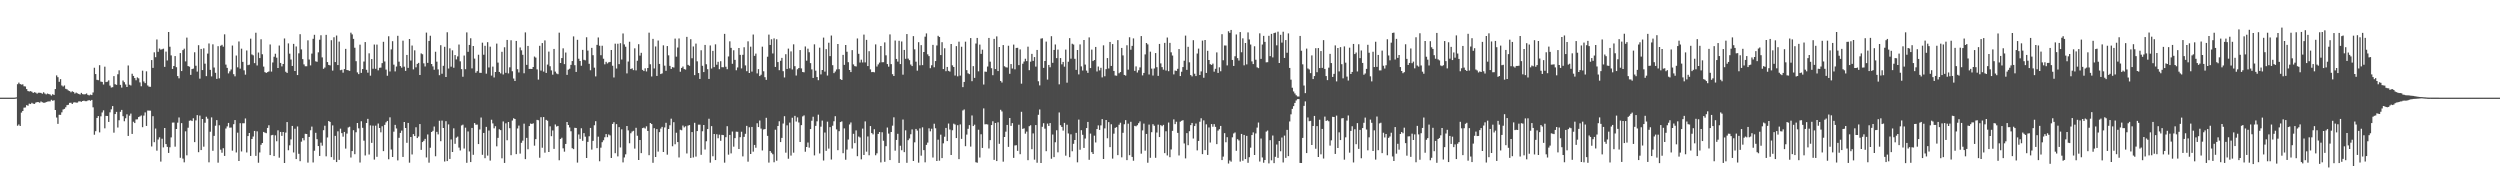 <?xml version="1.0" encoding="UTF-8"?>
<svg xmlns="http://www.w3.org/2000/svg" width="1920" height="150">
  <path d="M0 74.998h1v1.000H0zM1 74.999h1v1.000H1zM2 74.998h1v1.000H2zM3 74.998h1v1.000H3zM4 74.998h1v1.000H4zM5 74.998h1v1.000H5zM6 74.998h1v1.000H6zM7 74.999h1v1.000H7zM8 74.998h1v1.000H8zM9 74.998h1v1.000H9zM10 74.986h1v1.000H10zM11 74.949h1v1.000H11zM12 74.741h1v1.000H12zM13 64.666h1v31.881H13zM14 63.437h1v32.167H14zM15 64.552h1v32.229H15zM16 64.991h1v21.476H16zM17 64.768h1v20.504H17zM18 66.246h1v16.457H18zM19 66.382h1v16.151H19zM20 68.399h1v12.339H20zM21 69.948h1v11.250H21zM22 70.259h1v9.376H22zM23 70.002h1v9.938H23zM24 70.474h1v8.495H24zM25 71.385h1v8.236H25zM26 70.828h1v8.998H26zM27 71.175h1v7.639H27zM28 71.926h1v6.452H28zM29 71.212h1v7.248H29zM30 71.231h1v7.660H30zM31 71.374h1v6.557H31zM32 72.011h1v6.539H32zM33 70.865h1v8.052H33zM34 71.849h1v7.058H34zM35 72.477h1v5.886H35zM36 71.860h1v6.184H36zM37 72.219h1v5.656H37zM38 72.549h1v5.333H38zM39 73.433h1v3.236H39zM40 72.337h1v5.074H40zM41 72.929h1v4.059H41zM42 68.426h1v16.076H42zM43 57.903h1v32.340H43zM44 59.273h1v35.860H44zM45 62.822h1v25.360H45zM46 60.777h1v27.453H46zM47 65.619h1v20.657H47zM48 66.481h1v17.593H48zM49 65.625h1v18.001H49zM50 68.178h1v14.183H50zM51 68.600h1v12.145H51zM52 69.476h1v10.991H52zM53 69.923h1v9.089H53zM54 70.856h1v8.062H54zM55 70.076h1v9.795H55zM56 70.624h1v8.126H56zM57 71.843h1v6.678H57zM58 71.109h1v7.734H58zM59 71.680h1v7.137H59zM60 72.135h1v5.715H60zM61 72.594h1v5.211H61zM62 71.336h1v6.851H62zM63 72.310h1v5.268H63zM64 72.505h1v4.784H64zM65 72.343h1v5.358H65zM66 71.789h1v5.941H66zM67 72.836h1v4.352H67zM68 73.242h1v3.657H68zM69 72.668h1v4.730H69zM70 73.031h1v3.734H70zM71 71.001h1v11.453H71zM72 52.034h1v51.455H72zM73 56.867h1v43.911H73zM74 61.292h1v29.280H74zM75 61.618h1v27.528H75zM76 50.087h1v51.572H76zM77 62.654h1v26.692H77zM78 62.911h1v23.473H78zM79 64.932h1v19.806H79zM80 51.193h1v47.371H80zM81 63.030h1v25.959H81zM82 62.731h1v26.370H82zM83 61.701h1v31.935H83zM84 65.736h1v20.560H84zM85 67.215h1v16.760H85zM86 66.989h1v14.445H86zM87 58.447h1v43.458H87zM88 64.692h1v22.914H88zM89 65.166h1v20.745H89zM90 57.041h1v40.919H90zM91 54.031h1v38.355H91zM92 65.203h1v20.657H92zM93 67.295h1v17.108H93zM94 61.829h1v27.429H94zM95 63.113h1v30.018H95zM96 64.876h1v25.978H96zM97 66.821h1v20.986H97zM98 50.260h1v54.133H98zM99 65.051h1v23.780H99zM100 65.628h1v21.594H100zM101 56.629h1v46.224H101zM102 58.340h1v35.159H102zM103 59.932h1v34.574H103zM104 61.662h1v30.086H104zM105 59.442h1v32.188H105zM106 60.184h1v29.706H106zM107 63.257h1v26.156H107zM108 66.250h1v22.449H108zM109 54.269h1v43.423H109zM110 62.570h1v26.236H110zM111 63.848h1v22.474H111zM112 54.761h1v41.974H112zM113 65.644h1v19.220H113zM114 66.559h1v18.366H114zM115 66.657h1v18.319H115zM116 46.123h1v66.366H116zM117 52.128h1v37.091H117zM118 40.192h1v69.026H118zM119 43.924h1v54.764H119zM120 30.291h1v85.404H120zM121 39.802h1v67.345H121zM122 37.298h1v68.172H122zM123 38.166h1v85.934H123zM124 37.839h1v68.688H124zM125 37.373h1v75.839H125zM126 51.350h1v46.948H126zM127 39.653h1v71.012H127zM128 46.438h1v66.366H128zM129 24.589h1v92.882H129zM130 35.891h1v77.188H130zM131 42.553h1v62.972H131zM132 52.962h1v41.207H132zM133 50.671h1v43.432H133zM134 43.078h1v69.561H134zM135 51.592h1v47.464H135zM136 58.443h1v35.774H136zM137 60.153h1v30.070H137zM138 40.771h1v80.431H138zM139 54.578h1v39.967H139zM140 38.518h1v83.280H140zM141 37.380h1v87.312H141zM142 47.168h1v53.716H142zM143 28.866h1v90.422H143zM144 50.746h1v47.378H144zM145 51.218h1v41.504H145zM146 57.518h1v34.913H146zM147 53.047h1v39.913H147zM148 52.691h1v38.126H148zM149 40.138h1v69.045H149zM150 50.467h1v42.006H150zM151 55.004h1v33.424H151zM152 34.716h1v82.185H152zM153 60.428h1v28.361H153zM154 37.574h1v77.661H154zM155 53.797h1v37.596H155zM156 37.116h1v75.514H156zM157 48.914h1v45.327H157zM158 58.492h1v31.146H158zM159 41.160h1v49.982H159zM160 33.364h1v91.312H160zM161 53.646h1v47.529H161zM162 58.688h1v31.492H162zM163 34.033h1v81.782H163zM164 51.858h1v52.467H164zM165 55.929h1v40.621H165zM166 60.572h1v31.687H166zM167 35.479h1v89.471H167zM168 60.142h1v36.038H168zM169 35.147h1v79.781H169zM170 34.420h1v82.901H170zM171 35.849h1v77.982H171zM172 26.391h1v93.353H172zM173 49.633h1v49.100H173zM174 52.126h1v44.948H174zM175 56.391h1v38.015H175zM176 54.783h1v43.241H176zM177 53.331h1v44.595H177zM178 34.979h1v80.739H178zM179 56.999h1v38.374H179zM180 58.616h1v33.585H180zM181 42.657h1v74.455H181zM182 51.705h1v50.184H182zM183 31.859h1v91.806H183zM184 52.745h1v41.873H184zM185 37.383h1v78.936H185zM186 47.535h1v47.139H186zM187 53.996h1v40.653H187zM188 57.324h1v33.676H188zM189 38.782h1v78.308H189zM190 50.021h1v54.453H190zM191 49.679h1v52.483H191zM192 29.701h1v90.081H192zM193 41.813h1v64.937H193zM194 42.509h1v62.355H194zM195 48.500h1v52.055H195zM196 25.165h1v94.547H196zM197 50.294h1v50.555H197zM198 40.342h1v84.662H198zM199 44.584h1v72.524H199zM200 30.160h1v81.023H200zM201 41.695h1v68.106H201zM202 51.138h1v50.177H202zM203 55.395h1v46.476H203zM204 56.038h1v46.271H204zM205 55.411h1v42.833H205zM206 54.905h1v41.276H206zM207 34.160h1v84.948H207zM208 54.993h1v48.887H208zM209 47.961h1v55.616H209zM210 43.583h1v76.284H210zM211 41.244h1v62.672H211zM212 44.266h1v64.221H212zM213 52.246h1v47.845H213zM214 34.980h1v86.106H214zM215 48.317h1v52.984H215zM216 51.015h1v53.314H216zM217 49.167h1v52.190H217zM218 29.541h1v95.628H218zM219 55.073h1v46.746H219zM220 55.997h1v37.756H220zM221 33.328h1v82.064H221zM222 41.232h1v70.402H222zM223 45.724h1v61.337H223zM224 50.633h1v46.103H224zM225 33.671h1v83.407H225zM226 54.545h1v44.344H226zM227 35.686h1v86.481H227zM228 57.669h1v39.440H228zM229 40.976h1v77.155H229zM230 26.266h1v97.519H230zM231 37.924h1v70.875H231zM232 45.398h1v60.699H232zM233 49.470h1v58.297H233zM234 50.891h1v51.843H234zM235 50.870h1v52.024H235zM236 30.958h1v93.921H236zM237 45.741h1v59.404H237zM238 50.248h1v49.777H238zM239 41.173h1v56.077H239zM240 29.789h1v94.980H240zM241 26.719h1v89.068H241zM242 47.095h1v54.885H242zM243 47.438h1v59.486H243zM244 40.186h1v71.977H244zM245 30.532h1v89.204H245zM246 27.065h1v82.503H246zM247 44.085h1v67.767H247zM248 52.828h1v47.163H248zM249 51.842h1v44.711H249zM250 26.792h1v93.267H250zM251 47.665h1v57.927H251zM252 49.845h1v43.086H252zM253 50.220h1v43.448H253zM254 30.848h1v89.808H254zM255 54.247h1v42.071H255zM256 28.623h1v94.084H256zM257 47.644h1v56.692H257zM258 27.272h1v97.204H258zM259 49.989h1v50.865H259zM260 31.973h1v90.811H260zM261 53.911h1v44.900H261zM262 53.539h1v48.693H262zM263 55.818h1v49.140H263zM264 53.031h1v48.312H264zM265 37.550h1v76.568H265zM266 53.738h1v48.855H266zM267 53.999h1v43.908H267zM268 54.446h1v42.908H268zM269 25.074h1v95.891H269zM270 26.420h1v89.577H270zM271 29.852h1v70.158H271zM272 36.649h1v81.761H272zM273 47.026h1v54.556H273zM274 55.598h1v38.867H274zM275 56.941h1v41.612H275zM276 34.304h1v90.507H276zM277 55.952h1v37.176H277zM278 53.051h1v45.077H278zM279 47.233h1v60.824H279zM280 32.332h1v87.078H280zM281 53.627h1v40.853H281zM282 55.790h1v35.486H282zM283 40.948h1v77.742H283zM284 58.133h1v38.185H284zM285 45.381h1v64.359H285zM286 52.769h1v43.718H286zM287 34.213h1v88.381H287zM288 52.819h1v43.715H288zM289 34.242h1v86.157H289zM290 54.007h1v40.857H290zM291 52.074h1v46.232H291zM292 51.943h1v49.679H292zM293 48.461h1v48.496H293zM294 32.094h1v83.969H294zM295 47.201h1v48.717H295zM296 53.440h1v40.496H296zM297 58.146h1v34.754H297zM298 27.856h1v94.445H298zM299 54.898h1v35.219H299zM300 37.951h1v76.895H300zM301 31.622h1v88.968H301zM302 49.649h1v51.478H302zM303 54.813h1v41.106H303zM304 51.107h1v47.529H304zM305 27.486h1v95.711H305zM306 47.378h1v58.431H306zM307 50.759h1v51.308H307zM308 51.944h1v48.353H308zM309 31.213h1v89.322H309zM310 51.176h1v42.499H310zM311 54.430h1v43.895H311zM312 42.204h1v67.445H312zM313 52.138h1v42.279H313zM314 29.940h1v94.996H314zM315 46.504h1v58.720H315zM316 34.958h1v83.662H316zM317 53.322h1v49.710H317zM318 38.631h1v65.870H318zM319 51.699h1v46.026H319zM320 49.031h1v56.980H320zM321 48.268h1v56.591H321zM322 57.616h1v37.668H322zM323 41.011h1v74.082H323zM324 41.699h1v67.432H324zM325 48.647h1v59.512H325zM326 51.042h1v55.612H326zM327 25.038h1v95.894H327zM328 48.285h1v54.990H328zM329 31.421h1v93.501H329zM330 27.462h1v86.021H330zM331 49.172h1v52.214H331zM332 50.988h1v49.483H332zM333 53.543h1v43.608H333zM334 39.756h1v80.255H334zM335 47.364h1v53.896H335zM336 53.298h1v49.917H336zM337 57.768h1v34.966H337zM338 34.704h1v73.712H338zM339 56.652h1v35.972H339zM340 50.548h1v47.749H340zM341 35.957h1v88.107H341zM342 59.142h1v33.949H342zM343 24.780h1v98.909H343zM344 52.641h1v42.889H344zM345 37.099h1v84.952H345zM346 51.210h1v55.897H346zM347 38.638h1v78.089H347zM348 52.024h1v46.530H348zM349 42.282h1v68.177H349zM350 45.625h1v60.126H350zM351 43.336h1v61.590H351zM352 34.187h1v79.148H352zM353 47.123h1v68.442H353zM354 53.110h1v43.233H354zM355 58.955h1v36.789H355zM356 42.633h1v71.431H356zM357 53.142h1v44.892H357zM358 24.883h1v100.145H358zM359 39.790h1v61.180H359zM360 34.498h1v81.810H360zM361 29.411h1v95.080H361zM362 52.517h1v45.744H362zM363 35.327h1v83.543H363zM364 45.030h1v49.487H364zM365 55.842h1v39.964H365zM366 54.651h1v41.064H366zM367 42.022h1v68.622H367zM368 55.924h1v43.488H368zM369 55.978h1v34.274H369zM370 32.786h1v86.083H370zM371 42.054h1v60.057H371zM372 35.167h1v86.350H372zM373 56.601h1v40.848H373zM374 32.427h1v87.083H374zM375 51.817h1v48.441H375zM376 35.836h1v87.507H376zM377 58.070h1v33.891H377zM378 51.153h1v43.614H378zM379 59.473h1v39.067H379zM380 55.318h1v41.580H380zM381 33.496h1v78.909H381zM382 48.078h1v57.818H382zM383 55.228h1v44.049H383zM384 56.374h1v43.574H384zM385 39.777h1v81.799H385zM386 57.164h1v36.120H386zM387 36.307h1v88.839H387zM388 55.916h1v38.796H388zM389 30.683h1v77.057H389zM390 56.375h1v37.345H390zM391 51.701h1v46.760H391zM392 30.931h1v88.242H392zM393 54.748h1v37.805H393zM394 60.336h1v30.498H394zM395 62.190h1v29.207H395zM396 31.457h1v86.934H396zM397 53.167h1v45.508H397zM398 55.646h1v40.801H398zM399 36.449h1v81.505H399zM400 38.635h1v71.051H400zM401 42.111h1v65.946H401zM402 56.282h1v38.684H402zM403 24.888h1v97.308H403zM404 49.829h1v56.076H404zM405 35.254h1v79.406H405zM406 52.927h1v43.885H406zM407 52.873h1v41.991H407zM408 53.014h1v42.229H408zM409 51.460h1v43.253H409zM410 43.411h1v68.474H410zM411 44.255h1v62.587H411zM412 53.287h1v38.793H412zM413 61.144h1v31.242H413zM414 35.174h1v85.961H414zM415 54.207h1v35.791H415zM416 33.076h1v80.403H416zM417 54.986h1v34.913H417zM418 31.003h1v86.266H418zM419 55.993h1v36.042H419zM420 49.631h1v43.117H420zM421 39.611h1v77.143H421zM422 50.885h1v46.129H422zM423 54.063h1v50.563H423zM424 57.356h1v42.865H424zM425 37.566h1v76.759H425zM426 54.973h1v40.605H426zM427 56.436h1v40.725H427zM428 56.990h1v39.735H428zM429 25.065h1v98.038H429zM430 48.378h1v58.391H430zM431 44.615h1v61.174H431zM432 37.094h1v76.819H432zM433 49.254h1v67.229H433zM434 40.369h1v70.177H434zM435 57.510h1v36.184H435zM436 53.492h1v42.495H436zM437 52.812h1v45.106H437zM438 49.802h1v51.005H438zM439 46.880h1v66.951H439zM440 27.971h1v86.580H440zM441 50.072h1v48.095H441zM442 55.259h1v43.041H442zM443 30.575h1v94.310H443zM444 45.083h1v58.186H444zM445 46.867h1v59.765H445zM446 50.461h1v48.046H446zM447 38.288h1v69.867H447zM448 45.946h1v56.323H448zM449 46.360h1v58.621H449zM450 28.628h1v92.708H450zM451 38.852h1v70.086H451zM452 49.015h1v55.652H452zM453 53.966h1v44.303H453zM454 36.745h1v78.156H454zM455 42.402h1v65.762H455zM456 51.963h1v44.227H456zM457 58.693h1v34.366H457zM458 34.433h1v79.315H458zM459 28.770h1v76.213H459zM460 35.113h1v88.733H460zM461 42.416h1v70.988H461zM462 35.121h1v74.108H462zM463 45.110h1v62.633H463zM464 49.391h1v56.035H464zM465 47.443h1v55.535H465zM466 48.723h1v56.649H466zM467 47.861h1v55.411H467zM468 47.551h1v56.424H468zM469 38.378h1v82.940H469zM470 50.500h1v44.688H470zM471 59.497h1v34.365H471zM472 33.552h1v84.102H472zM473 52.610h1v42.745H473zM474 33.564h1v86.541H474zM475 49.249h1v48.409H475zM476 33.166h1v80.088H476zM477 45.742h1v53.573H477zM478 25.695h1v99.045H478zM479 34.085h1v86.851H479zM480 35.889h1v82.643H480zM481 56.371h1v40.376H481zM482 47.241h1v52.881H482zM483 32.073h1v77.960H483zM484 53.011h1v49.335H484zM485 52.494h1v48.548H485zM486 53.879h1v46.581H486zM487 37.121h1v77.023H487zM488 54.060h1v44.070H488zM489 46.637h1v57.606H489zM490 33.935h1v88.947H490zM491 42.707h1v64.806H491zM492 40.571h1v77.033H492zM493 53.657h1v44.737H493zM494 54.556h1v43.460H494zM495 52.480h1v46.255H495zM496 54.897h1v42.112H496zM497 52.231h1v48.341H497zM498 25.103h1v94.096H498zM499 49.363h1v45.086H499zM500 58.707h1v36.554H500zM501 29.866h1v95.174H501zM502 52.571h1v45.902H502zM503 35.687h1v84.908H503zM504 58.335h1v40.819H504zM505 31.127h1v85.308H505zM506 49.092h1v52.370H506zM507 56.888h1v41.858H507zM508 56.382h1v41.028H508zM509 34.826h1v81.886H509zM510 50.445h1v47.467H510zM511 54.382h1v39.907H511zM512 35.400h1v83.409H512zM513 42.520h1v56.551H513zM514 50.580h1v45.599H514zM515 52.918h1v38.220H515zM516 51.568h1v60.773H516zM517 51.844h1v41.995H517zM518 29.663h1v81.142H518zM519 43.501h1v58.429H519zM520 36.525h1v72.583H520zM521 29.554h1v91.401H521zM522 55.084h1v44.573H522zM523 52.172h1v47.861H523zM524 51.084h1v45.327H524zM525 53.031h1v44.801H525zM526 53.442h1v43.515H526zM527 28.311h1v89.533H527zM528 49.833h1v46.617H528zM529 50.555h1v45.506H529zM530 30.121h1v91.150H530zM531 44.767h1v56.683H531zM532 35.674h1v85.235H532zM533 57.694h1v36.612H533zM534 33.478h1v86.768H534zM535 47.100h1v53.556H535zM536 56.109h1v39.655H536zM537 60.597h1v35.135H537zM538 38.627h1v80.245H538zM539 50.530h1v50.262H539zM540 55.347h1v40.648H540zM541 34.533h1v80.291H541zM542 49.368h1v59.133H542zM543 53.120h1v46.002H543zM544 60.630h1v30.557H544zM545 34.913h1v90.029H545zM546 52.642h1v44.230H546zM547 39.068h1v80.946H547zM548 51.570h1v51.318H548zM549 34.022h1v88.910H549zM550 49.700h1v53.397H550zM551 47.486h1v58.716H551zM552 53.164h1v50.256H552zM553 47.011h1v61.111H553zM554 51.597h1v51.975H554zM555 51.668h1v52.112H555zM556 25.992h1v98.940H556zM557 51.248h1v54.137H557zM558 53.147h1v43.779H558zM559 43.371h1v75.420H559zM560 31.724h1v71.928H560zM561 36.763h1v81.056H561zM562 48.991h1v52.052H562zM563 38.580h1v74.051H563zM564 45.988h1v60.122H564zM565 53.965h1v47.153H565zM566 51.823h1v49.420H566zM567 36.858h1v77.575H567zM568 42.138h1v63.242H568zM569 52.525h1v48.636H569zM570 42.099h1v78.016H570zM571 36.286h1v68.839H571zM572 50.244h1v52.510H572zM573 54.660h1v41.990H573zM574 31.741h1v92.414H574zM575 56.041h1v41.682H575zM576 35.860h1v82.434H576zM577 54.974h1v42.511H577zM578 26.526h1v89.941H578zM579 42.918h1v68.411H579zM580 41.160h1v72.317H580zM581 56.361h1v38.315H581zM582 53.071h1v44.507H582zM583 58.422h1v34.127H583zM584 57.380h1v41.368H584zM585 35.822h1v79.750H585zM586 54.744h1v44.700H586zM587 59.309h1v39.798H587zM588 61.323h1v29.149H588zM589 43.555h1v60.815H589zM590 26.595h1v98.290H590zM591 34.529h1v81.457H591zM592 30.153h1v87.152H592zM593 41.069h1v77.392H593zM594 29.470h1v95.156H594zM595 51.418h1v48.197H595zM596 30.178h1v93.245H596zM597 47.659h1v49.126H597zM598 53.917h1v39.231H598zM599 46.688h1v62.429H599zM600 44.453h1v61.454H600zM601 54.676h1v40.207H601zM602 59.498h1v29.745H602zM603 41.625h1v75.632H603zM604 52.933h1v43.348H604zM605 37.351h1v84.541H605zM606 52.497h1v41.677H606zM607 39.496h1v80.011H607zM608 53.360h1v37.076H608zM609 34.067h1v83.158H609zM610 50.842h1v38.123H610zM611 58.005h1v35.312H611zM612 53.194h1v36.992H612zM613 52.209h1v41.833H613zM614 38.465h1v70.597H614zM615 52.546h1v43.549H615zM616 55.272h1v34.134H616zM617 55.566h1v33.035H617zM618 35.687h1v80.858H618zM619 46.593h1v66.314H619zM620 37.392h1v72.068H620zM621 40.147h1v73.286H621zM622 48.508h1v50.636H622zM623 53.321h1v39.381H623zM624 59.837h1v29.793H624zM625 34.069h1v85.297H625zM626 54.257h1v42.406H626zM627 59.171h1v34.014H627zM628 61.574h1v26.489H628zM629 36.612h1v81.233H629zM630 57.129h1v40.135H630zM631 53.773h1v38.854H631zM632 28.894h1v94.382H632zM633 54.965h1v46.840H633zM634 37.719h1v78.160H634zM635 58.033h1v35.395H635zM636 32.812h1v81.318H636zM637 43.127h1v54.502H637zM638 27.269h1v95.239H638zM639 50.059h1v46.521H639zM640 56.144h1v36.974H640zM641 54.922h1v34.313H641zM642 53.327h1v46.035H642zM643 33.780h1v81.592H643zM644 53.126h1v47.624H644zM645 60.795h1v32.956H645zM646 61.421h1v31.835H646zM647 42.139h1v75.537H647zM648 49.830h1v48.800H648zM649 34.548h1v88.139H649zM650 39.720h1v75.160H650zM651 47.779h1v59.358H651zM652 53.769h1v41.805H652zM653 55.349h1v38.702H653zM654 38.519h1v75.565H654zM655 49.436h1v53.313H655zM656 50.810h1v59.123H656zM657 51.061h1v49.079H657zM658 29.538h1v90.409H658zM659 41.340h1v63.519H659zM660 48.046h1v57.531H660zM661 45.847h1v76.502H661zM662 47.970h1v50.796H662zM663 26.587h1v92.475H663zM664 47.909h1v45.310H664zM665 30.616h1v85.845H665zM666 50.729h1v54.073H666zM667 39.335h1v79.903H667zM668 53.303h1v43.526H668zM669 55.400h1v46.793H669zM670 55.240h1v47.993H670zM671 55.563h1v43.702H671zM672 34.099h1v85.130H672zM673 51.088h1v66.666H673zM674 49.455h1v53.424H674zM675 48.056h1v53.336H675zM676 35.321h1v89.399H676zM677 47.814h1v53.763H677zM678 47.791h1v60.302H678zM679 32.578h1v91.708H679zM680 42.520h1v69.759H680zM681 49.199h1v48.763H681zM682 51.226h1v51.361H682zM683 26.442h1v96.468H683zM684 49.230h1v52.158H684zM685 56.961h1v39.574H685zM686 58.389h1v31.736H686zM687 31.154h1v84.556H687zM688 45.253h1v62.216H688zM689 47.305h1v55.474H689zM690 31.353h1v93.763H690zM691 49.220h1v62.715H691zM692 31.848h1v83.551H692zM693 57.343h1v34.454H693zM694 38.365h1v78.453H694zM695 45.178h1v54.930H695zM696 26.158h1v98.897H696zM697 44.994h1v62.703H697zM698 46.236h1v60.123H698zM699 49.550h1v53.586H699zM700 50.723h1v48.662H700zM701 27.751h1v95.876H701zM702 37.866h1v71.421H702zM703 47.375h1v51.632H703zM704 54.259h1v46.026H704zM705 32.402h1v92.529H705zM706 50.200h1v48.427H706zM707 34.676h1v84.856H707zM708 49.997h1v47.791H708zM709 39.948h1v75.338H709zM710 28.144h1v96.542H710zM711 25.671h1v85.563H711zM712 41.745h1v67.749H712zM713 43.135h1v55.415H713zM714 52.355h1v48.495H714zM715 50.131h1v48.722H715zM716 34.433h1v86.564H716zM717 51.661h1v43.378H717zM718 46.909h1v51.595H718zM719 34.935h1v88.704H719zM720 27.499h1v79.767H720zM721 28.431h1v94.943H721zM722 42.303h1v61.123H722zM723 32.410h1v89.011H723zM724 53.025h1v57.066H724zM725 37.063h1v67.938H725zM726 54.703h1v43.534H726zM727 51.397h1v56.923H727zM728 54.450h1v40.440H728zM729 54.996h1v44.465H729zM730 33.800h1v85.256H730zM731 50.163h1v49.873H731zM732 51.461h1v43.496H732zM733 58.007h1v37.628H733zM734 35.422h1v70.617H734zM735 58.618h1v37.541H735zM736 32.002h1v90.229H736zM737 58.041h1v37.500H737zM738 35.871h1v70.754H738zM739 66.939h1v17.918H739zM740 62.912h1v21.173H740zM741 31.991h1v80.296H741zM742 53.868h1v49.496H742zM743 56.341h1v42.590H743zM744 56.934h1v39.186H744zM745 29.240h1v83.374H745zM746 62.349h1v26.353H746zM747 50.814h1v46.001H747zM748 59.802h1v35.938H748zM749 33.422h1v91.179H749zM750 29.124h1v95.865H750zM751 54.770h1v44.854H751zM752 34.279h1v86.723H752zM753 41.393h1v61.698H753zM754 38.155h1v75.434H754zM755 64.911h1v18.359H755zM756 54.982h1v40.491H756zM757 55.150h1v40.221H757zM758 51.073h1v44.496H758zM759 29.143h1v84.873H759zM760 47.376h1v60.233H760zM761 52.391h1v43.657H761zM762 57.746h1v35.400H762zM763 29.851h1v92.909H763zM764 53.026h1v41.453H764zM765 27.973h1v95.703H765zM766 54.563h1v39.388H766zM767 36.110h1v74.342H767zM768 62.151h1v22.201H768zM769 63.408h1v22.200H769zM770 34.605h1v89.536H770zM771 50.914h1v54.292H771zM772 51.639h1v49.478H772zM773 51.882h1v44.089H773zM774 35.106h1v77.702H774zM775 56.683h1v33.937H775zM776 49.179h1v47.483H776zM777 52.655h1v41.921H777zM778 34.245h1v86.982H778zM779 53.234h1v58.486H779zM780 36.817h1v74.693H780zM781 36.702h1v79.175H781zM782 50.029h1v45.755H782zM783 37.915h1v80.533H783zM784 64.249h1v21.635H784zM785 48.926h1v50.028H785zM786 47.255h1v51.288H786zM787 45.108h1v57.547H787zM788 46.930h1v54.136H788zM789 35.853h1v87.162H789zM790 53.896h1v43.043H790zM791 47.384h1v48.818H791zM792 41.387h1v73.210H792zM793 46.749h1v55.678H793zM794 43.852h1v78.797H794zM795 51.169h1v44.860H795zM796 38.367h1v86.632H796zM797 62.436h1v25.728H797zM798 65.578h1v18.469H798zM799 29.646h1v95.542H799zM800 29.366h1v67.991H800zM801 52.102h1v42.497H801zM802 46.848h1v51.972H802zM803 31.954h1v84.162H803zM804 61.133h1v33.771H804zM805 49.871h1v46.833H805zM806 51.676h1v42.825H806zM807 27.819h1v94.106H807zM808 48.222h1v55.104H808zM809 38.352h1v82.342H809zM810 34.141h1v75.098H810zM811 44.628h1v55.395H811zM812 38.093h1v78.898H812zM813 64.751h1v21.608H813zM814 44.602h1v51.552H814zM815 49.419h1v48.045H815zM816 47.566h1v52.746H816zM817 51.218h1v43.137H817zM818 38.101h1v81.433H818zM819 63.493h1v32.292H819zM820 47.424h1v55.085H820zM821 29.263h1v91.467H821zM822 45.059h1v58.112H822zM823 33.611h1v82.554H823zM824 34.226h1v76.216H824zM825 45.144h1v62.363H825zM826 53.642h1v48.405H826zM827 38.407h1v86.240H827zM828 57.113h1v34.756H828zM829 34.076h1v80.914H829zM830 51.001h1v48.991H830zM831 54.189h1v49.352H831zM832 30.708h1v82.897H832zM833 49.593h1v56.786H833zM834 54.202h1v44.134H834zM835 55.962h1v37.703H835zM836 28.698h1v94.052H836zM837 52.293h1v50.326H837zM838 38.113h1v78.710H838zM839 46.913h1v71.358H839zM840 46.070h1v58.098H840zM841 36.055h1v73.357H841zM842 54.874h1v44.255H842zM843 51.094h1v45.233H843zM844 54.076h1v45.709H844zM845 52.051h1v44.237H845zM846 59.429h1v32.070H846zM847 34.826h1v87.288H847zM848 58.573h1v40.034H848zM849 53.099h1v39.046H849zM850 44.588h1v61.599H850zM851 52.598h1v41.176H851zM852 32.221h1v80.785H852zM853 50.632h1v44.820H853zM854 33.867h1v87.934H854zM855 54.454h1v48.207H855zM856 57.953h1v40.240H856zM857 58.189h1v39.459H857zM858 30.809h1v88.330H858zM859 56.276h1v39.507H859zM860 55.354h1v38.907H860zM861 36.810h1v84.009H861zM862 42.543h1v59.427H862zM863 57.562h1v37.894H863zM864 58.051h1v34.200H864zM865 34.748h1v88.255H865zM866 53.502h1v41.490H866zM867 28.621h1v90.578H867zM868 38.197h1v55.325H868zM869 35.233h1v85.288H869zM870 29.491h1v93.956H870zM871 54.404h1v42.265H871zM872 50.992h1v46.049H872zM873 55.716h1v40.422H873zM874 53.940h1v40.686H874zM875 51.751h1v41.495H875zM876 27.723h1v90.293H876zM877 57.886h1v42.269H877zM878 56.020h1v38.883H878zM879 41.768h1v73.940H879zM880 33.040h1v69.798H880zM881 34.117h1v90.863H881zM882 57.186h1v38.501H882zM883 39.684h1v81.527H883zM884 52.694h1v48.832H884zM885 57.994h1v37.405H885zM886 52.581h1v43.978H886zM887 40.746h1v80.439H887zM888 51.626h1v50.155H888zM889 58.289h1v37.458H889zM890 33.764h1v71.484H890zM891 48.713h1v47.392H891zM892 51.568h1v45.367H892zM893 53.502h1v42.371H893zM894 32.921h1v84.694H894zM895 54.156h1v46.631H895zM896 28.803h1v90.570H896zM897 54.688h1v39.422H897zM898 32.917h1v87.835H898zM899 40.187h1v74.623H899zM900 42.656h1v57.849H900zM901 57.147h1v34.563H901zM902 54.183h1v41.166H902zM903 54.490h1v38.985H903zM904 52.861h1v49.168H904zM905 37.661h1v81.730H905zM906 58.411h1v35.025H906zM907 55.081h1v37.719H907zM908 51.497h1v40.818H908zM909 46.620h1v63.547H909zM910 27.339h1v94.309H910zM911 53.648h1v48.614H911zM912 35.928h1v75.604H912zM913 47.868h1v52.875H913zM914 57.664h1v38.431H914zM915 58.683h1v35.722H915zM916 30.895h1v75.474H916zM917 56.622h1v40.207H917zM918 58.435h1v36.442H918zM919 41.096h1v74.424H919zM920 37.330h1v70.924H920zM921 57.602h1v35.872H921zM922 54.857h1v35.955H922zM923 31.180h1v87.175H923zM924 59.686h1v32.791H924zM925 30.715h1v84.585H925zM926 55.996h1v39.478H926zM927 39.008h1v79.996H927zM928 46.063h1v51.817H928zM929 49.288h1v60.182H929zM930 49.849h1v45.458H930zM931 48.846h1v48.472H931zM932 55.045h1v40.313H932zM933 52.846h1v44.568H933zM934 40.219h1v70.478H934zM935 56.027h1v44.251H935zM936 51.696h1v47.515H936zM937 54.735h1v41.991H937zM938 26.288h1v96.630H938zM939 46.280h1v73.965H939zM940 34.923h1v67.330H940zM941 34.977h1v74.281H941zM942 50.209h1v55.155H942zM943 24.015h1v101.590H943zM944 25.234h1v98.007H944zM945 22.985h1v101.181H945zM946 46.050h1v59.409H946zM947 50.659h1v51.819H947zM948 43.211h1v58.503H948zM949 26.483h1v89.313H949zM950 44.627h1v62.279H950zM951 46.486h1v61.417H951zM952 24.642h1v99.488H952zM953 40.122h1v62.760H953zM954 29.428h1v94.035H954zM955 50.152h1v53.494H955zM956 33.032h1v89.131H956zM957 49.464h1v54.899H957zM958 24.895h1v100.131H958zM959 30.317h1v90.401H959zM960 34.193h1v79.218H960zM961 47.135h1v56.616H961zM962 49.221h1v52.455H962zM963 35.530h1v83.500H963zM964 45.855h1v56.636H964zM965 51.690h1v46.311H965zM966 52.310h1v41.799H966zM967 25.587h1v98.468H967zM968 45.220h1v61.154H968zM969 34.227h1v86.692H969zM970 27.556h1v97.409H970zM971 32.147h1v90.712H971zM972 47.880h1v53.168H972zM973 47.781h1v52.459H973zM974 27.486h1v98.023H974zM975 43.114h1v64.557H975zM976 26.029h1v97.094H976zM977 44.062h1v60.041H977zM978 25.404h1v99.880H978zM979 25.052h1v95.353H979zM980 34.794h1v76.230H980zM981 24.345h1v96.922H981zM982 48.376h1v59.911H982zM983 26.713h1v89.466H983zM984 32.702h1v72.935H984zM985 24.395h1v100.357H985zM986 44.475h1v59.664H986zM987 30.782h1v90.456H987zM988 40.508h1v59.220H988zM989 25.636h1v94.290H989zM990 52.180h1v41.104H990zM991 61.196h1v26.597H991zM992 67.357h1v16.251H992zM993 70.247h1v11.264H993zM994 71.792h1v7.238H994zM995 73.143h1v4.004H995zM996 74.067h1v2.090H996zM997 74.160h1v1.899H997zM998 27.597h1v97.538H998zM999 38.988h1v86.205H999zM1000 49.387h1v56.521H1000zM1001 65.710h1v15.580H1001zM1002 71.551h1v6.321H1002zM1003 37.318h1v80.235H1003zM1004 52.599h1v37.605H1004zM1005 53.370h1v39.716H1005zM1006 56.177h1v36.651H1006zM1007 42.545h1v68.827H1007zM1008 60.736h1v36.028H1008zM1009 58.436h1v30.582H1009zM1010 37.013h1v77.207H1010zM1011 55.453h1v41.404H1011zM1012 36.940h1v83.624H1012zM1013 52.263h1v39.710H1013zM1014 39.241h1v79.276H1014zM1015 52.130h1v46.885H1015zM1016 30.815h1v90.948H1016zM1017 52.930h1v36.622H1017zM1018 58.408h1v34.474H1018zM1019 61.528h1v30.855H1019zM1020 51.961h1v41.189H1020zM1021 41.376h1v70.430H1021zM1022 48.438h1v59.327H1022zM1023 59.082h1v30.624H1023zM1024 56.741h1v33.110H1024zM1025 34.886h1v83.317H1025zM1026 62.498h1v26.294H1026zM1027 36.864h1v76.819H1027zM1028 54.843h1v46.780H1028zM1029 36.184h1v71.402H1029zM1030 49.306h1v41.610H1030zM1031 60.171h1v30.498H1031zM1032 35.620h1v87.013H1032zM1033 48.149h1v57.337H1033zM1034 58.840h1v33.793H1034zM1035 61.830h1v26.833H1035zM1036 36.591h1v80.655H1036zM1037 56.854h1v43.720H1037zM1038 55.228h1v41.764H1038zM1039 33.716h1v91.032H1039zM1040 41.501h1v57.791H1040zM1041 40.366h1v70.403H1041zM1042 54.879h1v39.667H1042zM1043 34.020h1v80.305H1043zM1044 44.631h1v55.123H1044zM1045 38.765h1v82.798H1045zM1046 48.354h1v49.988H1046zM1047 57.415h1v36.906H1047zM1048 56.400h1v33.895H1048zM1049 52.897h1v46.595H1049zM1050 34.420h1v81.059H1050zM1051 40.493h1v64.992H1051zM1052 58.638h1v33.197H1052zM1053 62.518h1v31.816H1053zM1054 39.751h1v76.220H1054zM1055 51.496h1v48.622H1055zM1056 32.072h1v90.526H1056zM1057 51.341h1v38.164H1057zM1058 42.199h1v73.137H1058zM1059 54.057h1v40.690H1059zM1060 54.054h1v40.231H1060zM1061 38.864h1v78.726H1061zM1062 50.502h1v51.451H1062zM1063 52.653h1v52.895H1063zM1064 50.103h1v52.803H1064zM1065 30.177h1v89.049H1065zM1066 42.600h1v63.299H1066zM1067 46.339h1v58.449H1067zM1068 32.789h1v69.134H1068zM1069 25.302h1v94.886H1069zM1070 25.047h1v98.595H1070zM1071 45.744h1v51.850H1071zM1072 29.848h1v88.151H1072zM1073 44.453h1v65.996H1073zM1074 42.234h1v72.710H1074zM1075 51.532h1v51.384H1075zM1076 54.530h1v46.834H1076zM1077 56.214h1v46.134H1077zM1078 55.423h1v42.611H1078zM1079 34.005h1v75.901H1079zM1080 45.185h1v74.370H1080zM1081 49.853h1v54.923H1081zM1082 48.318h1v56.331H1082zM1083 37.202h1v83.248H1083zM1084 48.559h1v54.120H1084zM1085 47.319h1v60.187H1085zM1086 52.488h1v50.731H1086zM1087 28.608h1v95.994H1087zM1088 50.331h1v46.314H1088zM1089 51.161h1v52.067H1089zM1090 25.538h1v97.152H1090zM1091 50.270h1v52.050H1091zM1092 55.047h1v43.212H1092zM1093 56.645h1v33.606H1093zM1094 31.497h1v85.796H1094zM1095 43.567h1v63.796H1095zM1096 45.801h1v60.271H1096zM1097 50.275h1v45.397H1097zM1098 31.660h1v91.425H1098zM1099 36.306h1v84.905H1099zM1100 37.605h1v60.551H1100zM1101 42.389h1v73.744H1101zM1102 45.121h1v63.103H1102zM1103 25.268h1v99.782H1103zM1104 45.610h1v61.119H1104zM1105 46.403h1v59.547H1105zM1106 50.301h1v53.615H1106zM1107 50.778h1v47.548H1107zM1108 50.078h1v72.468H1108zM1109 31.541h1v81.438H1109zM1110 46.928h1v55.600H1110zM1111 52.526h1v47.173H1111zM1112 32.467h1v91.983H1112zM1113 45.048h1v59.333H1113zM1114 35.981h1v74.555H1114zM1115 46.111h1v58.855H1115zM1116 40.299h1v72.678H1116zM1117 44.265h1v66.651H1117zM1118 27.166h1v95.000H1118zM1119 41.095h1v69.299H1119zM1120 45.270h1v63.899H1120zM1121 54.729h1v38.805H1121zM1122 52.444h1v46.129H1122zM1123 35.297h1v83.825H1123zM1124 51.935h1v46.504H1124zM1125 53.716h1v41.370H1125zM1126 54.543h1v39.767H1126zM1127 25.948h1v97.438H1127zM1128 54.176h1v44.227H1128zM1129 35.742h1v84.452H1129zM1130 29.326h1v95.165H1130zM1131 39.012h1v71.260H1131zM1132 36.994h1v67.281H1132zM1133 53.423h1v47.670H1133zM1134 54.142h1v50.355H1134zM1135 55.671h1v48.736H1135zM1136 54.832h1v45.118H1136zM1137 55.312h1v43.029H1137zM1138 32.130h1v83.820H1138zM1139 54.748h1v41.660H1139zM1140 56.464h1v37.487H1140zM1141 27.662h1v97.181H1141zM1142 47.337h1v45.332H1142zM1143 25.615h1v95.098H1143zM1144 53.803h1v45.223H1144zM1145 31.828h1v85.696H1145zM1146 55.488h1v40.264H1146zM1147 55.435h1v46.309H1147zM1148 31.414h1v68.893H1148zM1149 36.253h1v87.366H1149zM1150 58.971h1v33.837H1150zM1151 58.366h1v37.355H1151zM1152 35.039h1v80.537H1152zM1153 50.084h1v53.568H1153zM1154 49.790h1v46.773H1154zM1155 61.167h1v26.535H1155zM1156 38.335h1v73.186H1156zM1157 60.696h1v29.992H1157zM1158 41.565h1v71.944H1158zM1159 30.460h1v90.794H1159zM1160 50.820h1v55.932H1160zM1161 32.214h1v87.738H1161zM1162 51.051h1v42.943H1162zM1163 51.930h1v48.017H1163zM1164 50.620h1v49.031H1164zM1165 50.621h1v49.231H1165zM1166 50.508h1v44.449H1166zM1167 27.661h1v92.568H1167zM1168 46.941h1v47.655H1168zM1169 57.076h1v37.855H1169zM1170 37.621h1v81.653H1170zM1171 57.716h1v33.221H1171zM1172 33.187h1v89.199H1172zM1173 59.486h1v31.376H1173zM1174 34.221h1v83.841H1174zM1175 51.714h1v48.703H1175zM1176 50.342h1v44.188H1176zM1177 50.897h1v47.359H1177zM1178 30.864h1v87.740H1178zM1179 51.238h1v56.191H1179zM1180 49.986h1v50.162H1180zM1181 31.503h1v87.528H1181zM1182 44.948h1v56.543H1182zM1183 54.347h1v41.723H1183zM1184 56.783h1v40.409H1184zM1185 46.180h1v63.563H1185zM1186 54.309h1v40.700H1186zM1187 40.123h1v78.409H1187zM1188 56.232h1v64.728H1188zM1189 35.806h1v77.557H1189zM1190 39.834h1v72.001H1190zM1191 49.680h1v52.719H1191zM1192 49.568h1v53.122H1192zM1193 49.399h1v53.636H1193zM1194 51.754h1v48.034H1194zM1195 57.880h1v39.682H1195zM1196 38.432h1v78.622H1196zM1197 49.917h1v48.049H1197zM1198 52.148h1v54.056H1198zM1199 28.394h1v84.642H1199zM1200 50.528h1v68.512H1200zM1201 27.246h1v97.353H1201zM1202 41.542h1v58.257H1202zM1203 32.260h1v83.189H1203zM1204 49.610h1v49.567H1204zM1205 48.924h1v49.063H1205zM1206 52.848h1v45.613H1206zM1207 40.978h1v81.750H1207zM1208 56.570h1v44.610H1208zM1209 58.806h1v34.619H1209zM1210 31.531h1v79.742H1210zM1211 40.481h1v66.783H1211zM1212 55.312h1v43.656H1212zM1213 53.832h1v40.881H1213zM1214 34.937h1v89.478H1214zM1215 54.108h1v39.309H1215zM1216 32.704h1v91.986H1216zM1217 57.217h1v38.440H1217zM1218 34.720h1v85.948H1218zM1219 31.381h1v93.670H1219zM1220 35.451h1v68.605H1220zM1221 47.422h1v57.728H1221zM1222 44.611h1v67.313H1222zM1223 46.677h1v60.242H1223zM1224 42.629h1v62.556H1224zM1225 34.543h1v79.494H1225zM1226 51.040h1v52.277H1226zM1227 57.260h1v37.358H1227zM1228 61.956h1v28.230H1228zM1229 54.623h1v40.518H1229zM1230 30.331h1v88.256H1230zM1231 49.499h1v48.006H1231zM1232 41.862h1v67.040H1232zM1233 43.151h1v67.295H1233zM1234 50.365h1v56.762H1234zM1235 50.603h1v50.514H1235zM1236 36.811h1v87.961H1236zM1237 52.578h1v44.605H1237zM1238 55.547h1v40.394H1238zM1239 33.379h1v81.229H1239zM1240 40.927h1v61.584H1240zM1241 54.592h1v34.186H1241zM1242 45.501h1v53.455H1242zM1243 30.051h1v84.770H1243zM1244 52.038h1v40.606H1244zM1245 31.967h1v92.378H1245zM1246 52.988h1v39.920H1246zM1247 25.904h1v83.961H1247zM1248 33.630h1v59.372H1248zM1249 32.363h1v77.174H1249zM1250 58.446h1v31.318H1250zM1251 60.964h1v27.899H1251zM1252 61.052h1v26.413H1252zM1253 61.978h1v24.494H1253zM1254 38.886h1v71.671H1254zM1255 57.251h1v40.157H1255zM1256 58.515h1v29.847H1256zM1257 53.649h1v45.033H1257zM1258 34.213h1v88.704H1258zM1259 32.449h1v87.110H1259zM1260 43.472h1v54.278H1260zM1261 30.383h1v81.368H1261zM1262 53.226h1v42.076H1262zM1263 59.762h1v29.189H1263zM1264 58.108h1v35.228H1264zM1265 26.028h1v98.355H1265zM1266 50.594h1v49.103H1266zM1267 50.431h1v47.301H1267zM1268 32.608h1v87.231H1268zM1269 29.657h1v85.248H1269zM1270 47.791h1v57.005H1270zM1271 50.645h1v52.738H1271zM1272 27.042h1v94.011H1272zM1273 52.579h1v50.866H1273zM1274 36.076h1v89.232H1274zM1275 54.028h1v42.027H1275zM1276 37.650h1v81.962H1276zM1277 52.724h1v45.421H1277zM1278 52.413h1v56.647H1278zM1279 54.660h1v47.353H1279zM1280 53.849h1v42.361H1280zM1281 58.887h1v35.350H1281zM1282 59.455h1v32.917H1282zM1283 37.980h1v79.128H1283zM1284 51.876h1v46.412H1284zM1285 56.384h1v38.478H1285zM1286 58.139h1v38.426H1286zM1287 50.531h1v60.298H1287zM1288 35.378h1v57.827H1288zM1289 31.250h1v89.041H1289zM1290 34.179h1v83.030H1290zM1291 48.859h1v50.258H1291zM1292 59.438h1v32.067H1292zM1293 62.471h1v26.497H1293zM1294 40.245h1v78.214H1294zM1295 60.986h1v32.360H1295zM1296 57.431h1v37.948H1296zM1297 58.985h1v36.645H1297zM1298 35.190h1v80.425H1298zM1299 54.653h1v48.040H1299zM1300 53.616h1v44.840H1300zM1301 45.097h1v64.983H1301zM1302 53.216h1v38.003H1302zM1303 30.045h1v89.806H1303zM1304 50.667h1v40.924H1304zM1305 35.177h1v80.416H1305zM1306 54.081h1v45.005H1306zM1307 46.326h1v62.035H1307zM1308 60.773h1v28.341H1308zM1309 61.279h1v29.100H1309zM1310 62.258h1v25.458H1310zM1311 63.921h1v21.595H1311zM1312 37.523h1v76.483H1312zM1313 55.911h1v42.466H1313zM1314 61.262h1v26.982H1314zM1315 60.142h1v36.681H1315zM1316 35.424h1v88.428H1316zM1317 63.399h1v28.906H1317zM1318 46.122h1v62.851H1318zM1319 33.082h1v74.186H1319zM1320 43.044h1v53.140H1320zM1321 61.228h1v25.116H1321zM1322 62.395h1v24.901H1322zM1323 37.677h1v87.445H1323zM1324 51.625h1v53.967H1324zM1325 31.229h1v92.675H1325zM1326 48.928h1v55.215H1326zM1327 47.562h1v55.081H1327zM1328 42.417h1v60.345H1328zM1329 37.354h1v67.215H1329zM1330 28.731h1v92.540H1330zM1331 34.706h1v71.493H1331zM1332 36.794h1v78.823H1332zM1333 40.941h1v61.677H1333zM1334 40.806h1v83.995H1334zM1335 54.757h1v49.584H1335zM1336 42.419h1v72.696H1336zM1337 52.188h1v46.958H1337zM1338 37.455h1v73.649H1338zM1339 50.285h1v55.511H1339zM1340 46.047h1v58.805H1340zM1341 43.035h1v62.428H1341zM1342 51.490h1v46.014H1342zM1343 50.012h1v55.415H1343zM1344 49.665h1v55.170H1344zM1345 44.130h1v58.187H1345zM1346 45.645h1v67.840H1346zM1347 43.780h1v59.385H1347zM1348 39.277h1v71.147H1348zM1349 46.948h1v69.937H1349zM1350 37.248h1v80.479H1350zM1351 36.473h1v64.694H1351zM1352 42.396h1v69.534H1352zM1353 52.799h1v44.231H1353zM1354 50.788h1v43.320H1354zM1355 51.295h1v43.501H1355zM1356 30.730h1v90.547H1356zM1357 55.105h1v41.574H1357zM1358 52.396h1v40.515H1358zM1359 29.904h1v90.498H1359zM1360 54.052h1v53.889H1360zM1361 38.630h1v79.485H1361zM1362 49.014h1v52.478H1362zM1363 30.977h1v91.191H1363zM1364 52.477h1v48.200H1364zM1365 36.231h1v67.144H1365zM1366 55.857h1v41.372H1366zM1367 56.988h1v43.844H1367zM1368 57.680h1v43.275H1368zM1369 56.029h1v43.302H1369zM1370 37.770h1v76.787H1370zM1371 47.864h1v62.929H1371zM1372 57.839h1v35.884H1372zM1373 58.053h1v36.158H1373zM1374 29.588h1v93.071H1374zM1375 48.150h1v44.505H1375zM1376 30.271h1v88.108H1376zM1377 55.713h1v40.132H1377zM1378 35.484h1v83.618H1378zM1379 58.735h1v35.408H1379zM1380 58.343h1v40.964H1380zM1381 33.682h1v89.367H1381zM1382 56.128h1v36.340H1382zM1383 55.727h1v36.579H1383zM1384 57.278h1v38.596H1384zM1385 32.651h1v86.642H1385zM1386 53.519h1v45.492H1386zM1387 54.786h1v39.025H1387zM1388 44.622h1v68.558H1388zM1389 42.263h1v56.533H1389zM1390 47.472h1v62.918H1390zM1391 53.615h1v39.903H1391zM1392 30.880h1v90.293H1392zM1393 49.840h1v50.305H1393zM1394 35.183h1v86.118H1394zM1395 56.424h1v35.749H1395zM1396 52.788h1v43.788H1396zM1397 52.916h1v40.782H1397zM1398 51.104h1v48.429H1398zM1399 31.334h1v85.780H1399zM1400 47.200h1v58.590H1400zM1401 52.843h1v39.137H1401zM1402 58.245h1v32.762H1402zM1403 31.236h1v92.187H1403zM1404 59.873h1v28.109H1404zM1405 38.692h1v73.991H1405zM1406 61.732h1v26.842H1406zM1407 32.983h1v84.065H1407zM1408 54.867h1v37.949H1408zM1409 51.031h1v44.901H1409zM1410 24.571h1v100.253H1410zM1411 38.864h1v70.870H1411zM1412 42.826h1v74.451H1412zM1413 45.221h1v62.108H1413zM1414 37.540h1v77.721H1414zM1415 53.215h1v45.878H1415zM1416 54.038h1v44.852H1416zM1417 56.403h1v40.380H1417zM1418 32.174h1v81.900H1418zM1419 32.040h1v93.080H1419zM1420 49.960h1v53.224H1420zM1421 31.688h1v84.410H1421zM1422 49.064h1v65.523H1422zM1423 30.708h1v92.499H1423zM1424 52.199h1v46.359H1424zM1425 52.227h1v51.429H1425zM1426 51.854h1v51.812H1426zM1427 53.649h1v41.919H1427zM1428 43.283h1v62.504H1428zM1429 41.015h1v73.409H1429zM1430 51.909h1v53.176H1430zM1431 51.832h1v51.312H1431zM1432 29.335h1v85.695H1432zM1433 48.479h1v56.655H1433zM1434 38.842h1v85.795H1434zM1435 54.562h1v41.668H1435zM1436 29.095h1v83.778H1436zM1437 54.496h1v43.686H1437zM1438 53.846h1v41.408H1438zM1439 37.040h1v80.478H1439zM1440 46.371h1v53.555H1440zM1441 57.481h1v42.313H1441zM1442 62.671h1v28.850H1442zM1443 33.791h1v78.872H1443zM1444 57.988h1v32.879H1444zM1445 53.968h1v41.331H1445zM1446 57.743h1v37.110H1446zM1447 36.658h1v83.808H1447zM1448 30.891h1v93.593H1448zM1449 29.900h1v88.828H1449zM1450 38.117h1v85.794H1450zM1451 43.539h1v61.320H1451zM1452 39.038h1v77.820H1452zM1453 53.839h1v44.832H1453zM1454 48.932h1v56.484H1454zM1455 44.590h1v64.745H1455zM1456 44.754h1v59.445H1456zM1457 49.931h1v52.992H1457zM1458 41.180h1v70.261H1458zM1459 55.859h1v41.148H1459zM1460 61.995h1v30.511H1460zM1461 35.598h1v77.681H1461zM1462 51.137h1v45.989H1462zM1463 24.833h1v100.442H1463zM1464 42.014h1v67.739H1464zM1465 36.854h1v77.217H1465zM1466 37.291h1v75.698H1466zM1467 39.986h1v85.067H1467zM1468 34.713h1v78.406H1468zM1469 48.434h1v64.859H1469zM1470 54.615h1v40.606H1470zM1471 51.704h1v43.450H1471zM1472 37.805h1v74.841H1472zM1473 45.244h1v61.550H1473zM1474 57.514h1v36.683H1474zM1475 58.737h1v34.906H1475zM1476 35.070h1v86.342H1476zM1477 57.231h1v37.791H1477zM1478 31.195h1v86.663H1478zM1479 40.549h1v79.635H1479zM1480 33.513h1v78.723H1480zM1481 35.442h1v80.944H1481zM1482 56.679h1v39.563H1482zM1483 53.934h1v38.740H1483zM1484 59.225h1v34.099H1484zM1485 62.151h1v33.802H1485zM1486 58.311h1v37.635H1486zM1487 35.148h1v75.138H1487zM1488 61.053h1v32.597H1488zM1489 59.130h1v38.509H1489zM1490 33.551h1v87.962H1490zM1491 57.663h1v37.127H1491zM1492 34.144h1v86.515H1492zM1493 56.707h1v37.817H1493zM1494 32.003h1v75.474H1494zM1495 58.909h1v36.093H1495zM1496 55.636h1v41.109H1496zM1497 58.579h1v36.332H1497zM1498 31.271h1v91.269H1498zM1499 58.338h1v30.548H1499zM1500 63.430h1v25.687H1500zM1501 36.762h1v78.984H1501zM1502 50.766h1v50.202H1502zM1503 57.456h1v36.829H1503zM1504 58.083h1v33.465H1504zM1505 36.599h1v78.389H1505zM1506 51.611h1v42.801H1506zM1507 36.911h1v75.802H1507zM1508 29.610h1v85.619H1508zM1509 34.551h1v85.517H1509zM1510 33.863h1v80.527H1510zM1511 44.912h1v51.526H1511zM1512 54.055h1v42.690H1512zM1513 52.897h1v42.465H1513zM1514 55.649h1v38.357H1514zM1515 51.441h1v42.582H1515zM1516 38.428h1v72.115H1516zM1517 51.600h1v40.988H1517zM1518 55.799h1v36.575H1518zM1519 36.188h1v85.265H1519zM1520 57.042h1v37.594H1520zM1521 29.979h1v92.137H1521zM1522 55.469h1v37.104H1522zM1523 29.250h1v87.837H1523zM1524 56.333h1v39.160H1524zM1525 56.826h1v34.584H1525zM1526 50.769h1v48.812H1526zM1527 41.474h1v72.992H1527zM1528 53.263h1v51.175H1528zM1529 58.420h1v41.262H1529zM1530 37.935h1v76.295H1530zM1531 46.983h1v47.559H1531zM1532 56.494h1v38.342H1532zM1533 57.764h1v38.514H1533zM1534 25.694h1v97.777H1534zM1535 47.998h1v62.074H1535zM1536 42.961h1v72.438H1536zM1537 50.258h1v46.545H1537zM1538 37.087h1v84.370H1538zM1539 41.083h1v69.000H1539zM1540 58.884h1v49.639H1540zM1541 54.989h1v39.509H1541zM1542 53.654h1v44.015H1542zM1543 52.012h1v45.631H1543zM1544 50.216h1v50.673H1544zM1545 25.337h1v94.581H1545zM1546 49.881h1v47.465H1546zM1547 56.305h1v42.064H1547zM1548 38.470h1v84.789H1548zM1549 31.551h1v73.972H1549zM1550 39.290h1v71.885H1550zM1551 44.775h1v62.158H1551zM1552 33.291h1v76.724H1552zM1553 38.880h1v62.911H1553zM1554 47.004h1v55.734H1554zM1555 50.045h1v53.598H1555zM1556 42.187h1v75.466H1556zM1557 46.658h1v55.876H1557zM1558 52.262h1v50.073H1558zM1559 29.158h1v90.188H1559zM1560 43.473h1v72.118H1560zM1561 52.547h1v45.841H1561zM1562 57.723h1v34.216H1562zM1563 34.566h1v78.277H1563zM1564 53.211h1v50.603H1564zM1565 34.904h1v88.074H1565zM1566 54.520h1v42.164H1566zM1567 39.645h1v79.058H1567zM1568 47.937h1v61.398H1568zM1569 50.193h1v54.676H1569zM1570 47.835h1v55.183H1570zM1571 50.837h1v53.489H1571zM1572 48.336h1v53.993H1572zM1573 48.268h1v55.283H1573zM1574 36.788h1v88.999H1574zM1575 50.026h1v44.692H1575zM1576 55.087h1v35.744H1576zM1577 60.476h1v33.135H1577zM1578 32.537h1v83.924H1578zM1579 40.033h1v77.862H1579zM1580 53.407h1v43.118H1580zM1581 32.995h1v79.864H1581zM1582 37.671h1v63.420H1582zM1583 28.985h1v90.592H1583zM1584 27.826h1v95.641H1584zM1585 29.889h1v92.922H1585zM1586 42.682h1v64.377H1586zM1587 47.037h1v54.334H1587zM1588 43.277h1v66.346H1588zM1589 41.474h1v68.423H1589zM1590 58.595h1v38.566H1590zM1591 54.272h1v36.390H1591zM1592 37.911h1v81.527H1592zM1593 54.882h1v40.872H1593zM1594 39.449h1v83.641H1594zM1595 51.210h1v40.820H1595zM1596 37.677h1v80.353H1596zM1597 54.095h1v38.367H1597zM1598 30.420h1v90.363H1598zM1599 51.332h1v40.068H1599zM1600 58.094h1v34.798H1600zM1601 52.630h1v38.424H1601zM1602 51.897h1v39.824H1602zM1603 40.204h1v75.919H1603zM1604 51.823h1v46.277H1604zM1605 55.985h1v35.140H1605zM1606 58.049h1v28.062H1606zM1607 31.338h1v85.189H1607zM1608 47.976h1v66.135H1608zM1609 37.700h1v59.449H1609zM1610 37.387h1v76.209H1610zM1611 47.398h1v54.414H1611zM1612 54.156h1v37.751H1612zM1613 59.063h1v32.032H1613zM1614 34.080h1v89.087H1614zM1615 54.770h1v45.373H1615zM1616 59.717h1v30.332H1616zM1617 60.784h1v30.032H1617zM1618 35.107h1v80.826H1618zM1619 57.528h1v39.062H1619zM1620 56.682h1v35.543H1620zM1621 35.023h1v89.398H1621zM1622 58.195h1v38.887H1622zM1623 36.790h1v78.954H1623zM1624 57.214h1v35.330H1624zM1625 32.807h1v85.619H1625zM1626 47.310h1v52.358H1626zM1627 28.631h1v92.513H1627zM1628 48.807h1v49.072H1628zM1629 55.262h1v38.875H1629zM1630 54.220h1v44.202H1630zM1631 55.008h1v43.379H1631zM1632 33.121h1v81.756H1632zM1633 53.372h1v48.229H1633zM1634 59.534h1v35.113H1634zM1635 62.553h1v31.047H1635zM1636 37.960h1v78.355H1636zM1637 51.515h1v45.506H1637zM1638 33.940h1v85.532H1638zM1639 37.852h1v82.540H1639zM1640 43.097h1v69.507H1640zM1641 54.546h1v38.257H1641zM1642 54.980h1v39.366H1642zM1643 38.957h1v75.181H1643zM1644 41.972h1v71.343H1644zM1645 43.631h1v79.415H1645zM1646 41.817h1v63.389H1646zM1647 28.482h1v91.685H1647zM1648 40.986h1v65.359H1648zM1649 45.841h1v61.454H1649zM1650 24.997h1v94.355H1650zM1651 41.197h1v60.415H1651zM1652 28.179h1v91.051H1652zM1653 48.533h1v45.094H1653zM1654 30.087h1v87.956H1654zM1655 51.087h1v52.674H1655zM1656 40.729h1v77.673H1656zM1657 53.102h1v43.807H1657zM1658 55.018h1v45.933H1658zM1659 56.290h1v46.199H1659zM1660 53.589h1v44.814H1660zM1661 35.969h1v82.593H1661zM1662 52.255h1v63.714H1662zM1663 48.678h1v54.642H1663zM1664 49.158h1v51.294H1664zM1665 36.222h1v82.537H1665zM1666 49.980h1v52.665H1666zM1667 44.085h1v64.684H1667zM1668 34.516h1v87.328H1668zM1669 42.834h1v59.654H1669zM1670 49.917h1v47.120H1670zM1671 50.917h1v52.252H1671zM1672 38.498h1v83.287H1672zM1673 55.034h1v46.186H1673zM1674 56.367h1v38.750H1674zM1675 57.183h1v33.150H1675zM1676 30.773h1v86.676H1676zM1677 43.085h1v63.619H1677zM1678 45.993h1v56.372H1678zM1679 34.551h1v82.809H1679zM1680 47.869h1v58.431H1680zM1681 33.287h1v87.096H1681zM1682 54.707h1v40.219H1682zM1683 42.559h1v74.834H1683zM1684 41.726h1v58.626H1684zM1685 32.493h1v91.408H1685zM1686 45.152h1v60.369H1686zM1687 48.413h1v60.567H1687zM1688 49.801h1v54.797H1688zM1689 48.824h1v50.046H1689zM1690 31.894h1v87.567H1690zM1691 42.233h1v66.586H1691zM1692 49.101h1v52.498H1692zM1693 54.244h1v45.893H1693zM1694 32.955h1v92.159H1694zM1695 50.693h1v48.446H1695zM1696 27.647h1v95.396H1696zM1697 50.003h1v46.538H1697zM1698 38.026h1v76.066H1698zM1699 30.851h1v92.762H1699zM1700 25.121h1v85.327H1700zM1701 36.793h1v82.117H1701zM1702 47.771h1v61.215H1702zM1703 48.594h1v56.866H1703zM1704 44.024h1v63.950H1704zM1705 29.650h1v94.912H1705zM1706 51.731h1v43.483H1706zM1707 50.293h1v47.071H1707zM1708 32.176h1v92.935H1708zM1709 29.643h1v79.331H1709zM1710 32.341h1v88.570H1710zM1711 45.071h1v60.365H1711zM1712 28.224h1v94.383H1712zM1713 50.303h1v57.681H1713zM1714 32.115h1v89.668H1714zM1715 52.639h1v49.041H1715zM1716 44.377h1v67.814H1716zM1717 55.072h1v50.671H1717zM1718 53.261h1v49.440H1718zM1719 22.593h1v100.384H1719zM1720 42.083h1v79.280H1720zM1721 55.241h1v41.349H1721zM1722 53.968h1v42.064H1722zM1723 27.912h1v96.880H1723zM1724 41.755h1v56.924H1724zM1725 26.659h1v92.338H1725zM1726 53.289h1v46.394H1726zM1727 22.866h1v102.053H1727zM1728 52.646h1v42.941H1728zM1729 54.371h1v48.756H1729zM1730 25.351h1v100.666H1730zM1731 48.779h1v46.839H1731zM1732 55.213h1v37.307H1732zM1733 56.639h1v38.952H1733zM1734 24.722h1v99.852H1734zM1735 54.494h1v45.964H1735zM1736 51.850h1v46.698H1736zM1737 54.876h1v35.443H1737zM1738 29.053h1v89.571H1738zM1739 40.097h1v70.967H1739zM1740 50.855h1v56.129H1740zM1741 25.138h1v98.704H1741zM1742 50.096h1v53.145H1742zM1743 28.752h1v95.097H1743zM1744 50.644h1v44.986H1744zM1745 45.944h1v61.222H1745zM1746 49.265h1v53.477H1746zM1747 49.883h1v50.495H1747zM1748 28.780h1v96.847H1748zM1749 25.340h1v81.155H1749zM1750 47.512h1v50.351H1750zM1751 56.669h1v38.148H1751zM1752 21.208h1v98.344H1752zM1753 58.582h1v33.059H1753zM1754 31.471h1v85.671H1754zM1755 58.256h1v33.976H1755zM1756 34.448h1v88.390H1756zM1757 52.605h1v44.989H1757zM1758 49.668h1v47.498H1758zM1759 25.118h1v95.878H1759zM1760 44.795h1v66.737H1760zM1761 49.585h1v53.053H1761zM1762 48.111h1v48.727H1762zM1763 24.780h1v96.723H1763zM1764 50.845h1v47.871H1764zM1765 51.326h1v46.421H1765zM1766 55.509h1v40.007H1766zM1767 24.515h1v99.967H1767zM1768 41.953h1v83.557H1768zM1769 31.602h1v74.810H1769zM1770 23.210h1v99.819H1770zM1771 48.459h1v67.785H1771zM1772 26.763h1v98.141H1772zM1773 46.995h1v58.462H1773zM1774 38.860h1v76.701H1774zM1775 52.019h1v53.436H1775zM1776 49.203h1v50.840H1776zM1777 54.802h1v42.060H1777zM1778 30.581h1v87.208H1778zM1779 49.638h1v50.423H1779zM1780 50.437h1v57.516H1780zM1781 24.767h1v101.063H1781zM1782 44.289h1v65.291H1782zM1783 24.567h1v100.115H1783zM1784 52.250h1v48.378H1784zM1785 23.320h1v94.058H1785zM1786 51.748h1v48.416H1786zM1787 47.416h1v51.705H1787zM1788 35.885h1v92.720H1788zM1789 30.853h1v79.454H1789zM1790 55.928h1v44.414H1790zM1791 60.960h1v31.792H1791zM1792 25.371h1v99.982H1792zM1793 54.081h1v40.856H1793zM1794 52.240h1v49.433H1794zM1795 56.136h1v39.308H1795zM1796 25.285h1v99.949H1796zM1797 35.219h1v56.131H1797zM1798 27.731h1v96.524H1798zM1799 27.290h1v94.723H1799zM1800 40.975h1v71.403H1800zM1801 36.250h1v86.787H1801zM1802 46.808h1v55.354H1802zM1803 40.371h1v71.298H1803zM1804 42.147h1v72.299H1804zM1805 43.330h1v66.239H1805zM1806 48.089h1v59.202H1806zM1807 27.389h1v100.083H1807zM1808 56.832h1v36.529H1808zM1809 58.964h1v36.670H1809zM1810 27.023h1v91.972H1810zM1811 52.597h1v47.916H1811zM1812 28.642h1v96.171H1812zM1813 50.979h1v47.886H1813zM1814 25.247h1v94.971H1814zM1815 49.692h1v54.198H1815zM1816 29.057h1v94.990H1816zM1817 38.197h1v81.642H1817zM1818 41.049h1v67.468H1818zM1819 44.085h1v59.765H1819zM1820 43.836h1v58.492H1820zM1821 57.123h1v37.408H1821zM1822 59.185h1v30.473H1822zM1823 60.802h1v28.110H1823zM1824 59.994h1v28.663H1824zM1825 62.192h1v24.831H1825zM1826 64.708h1v22.620H1826zM1827 63.162h1v24.395H1827zM1828 63.587h1v22.211H1828zM1829 65.396h1v17.924H1829zM1830 65.570h1v15.818H1830zM1831 65.726h1v16.007H1831zM1832 67.430h1v14.732H1832zM1833 67.714h1v14.657H1833zM1834 67.855h1v14.283H1834zM1835 69.011h1v12.029H1835zM1836 68.547h1v11.766H1836zM1837 68.443h1v12.228H1837zM1838 69.141h1v11.160H1838zM1839 70.314h1v8.920H1839zM1840 70.734h1v8.006H1840zM1841 71.153h1v7.449H1841zM1842 71.474h1v6.843H1842zM1843 71.478h1v6.461H1843zM1844 71.691h1v6.196H1844zM1845 72.653h1v4.717H1845zM1846 72.823h1v4.444H1846zM1847 73.109h1v4.182H1847zM1848 73.196h1v4.046H1848zM1849 73.236h1v3.708H1849zM1850 73.321h1v3.290H1850zM1851 73.486h1v2.777H1851zM1852 73.576h1v2.604H1852zM1853 73.698h1v2.301H1853zM1854 73.901h1v2.010H1854zM1855 74.049h1v1.809H1855zM1856 74.221h1v1.574H1856zM1857 74.352h1v1.379H1857zM1858 74.507h1v1.114H1858zM1859 74.543h1v1.000H1859zM1860 74.589h1v1.000H1860zM1861 74.677h1v1.000H1861zM1862 74.767h1v1.000H1862zM1863 74.834h1v1.000H1863zM1864 74.917h1v1.000H1864zM1865 74.960h1v1.000H1865zM1866 74.955h1v1.000H1866zM1867 74.968h1v1.000H1867zM1868 74.968h1v1.000H1868zM1869 74.967h1v1.000H1869zM1870 74.971h1v1.000H1870zM1871 74.976h1v1.000H1871zM1872 74.982h1v1.000H1872zM1873 74.985h1v1.000H1873zM1874 74.987h1v1.000H1874zM1875 74.990h1v1.000H1875zM1876 74.991h1v1.000H1876zM1877 74.989h1v1.000H1877zM1878 74.989h1v1.000H1878zM1879 74.989h1v1.000H1879zM1880 74.991h1v1.000H1880zM1881 74.990h1v1.000H1881zM1882 74.993h1v1.000H1882zM1883 74.993h1v1.000H1883zM1884 74.995h1v1.000H1884zM1885 74.996h1v1.000H1885zM1886 74.997h1v1.000H1886zM1887 74.997h1v1.000H1887zM1888 74.998h1v1.000H1888zM1889 75.000h1v1.000H1889zM1890 75.000h1v1.000H1890zM1891 75.000h1v1.000H1891zM1892 75.000h1v1.000H1892zM1893 75.000h1v1.000H1893zM1894 75.000h1v1.000H1894zM1895 75.000h1v1.000H1895zM1896 75.000h1v1.000H1896zM1897 75.000h1v1.000H1897zM1898 75.000h1v1.000H1898zM1899 75.000h1v1.000H1899zM1900 75.000h1v1.000H1900zM1901 75.000h1v1.000H1901zM1902 75.000h1v1.000H1902zM1903 75.000h1v1.000H1903zM1904 75.000h1v1.000H1904zM1905 75.000h1v1.000H1905zM1906 75.000h1v1.000H1906zM1907 75.000h1v1.000H1907zM1908 75.000h1v1.000H1908zM1909 75.000h1v1.000H1909zM1910 75.000h1v1.000H1910zM1911 75.000h1v1.000H1911zM1912 75.000h1v1.000H1912zM1913 75.000h1v1.000H1913zM1914 75.000h1v1.000H1914zM1915 75.000h1v1.000H1915zM1916 75.000h1v1.000H1916zM1917 75.000h1v1.000H1917zM1918 75.000h1v1.000H1918zM1919 75.000h1v1.000H1919z" fill="#4a4a4a"></path>
</svg>
